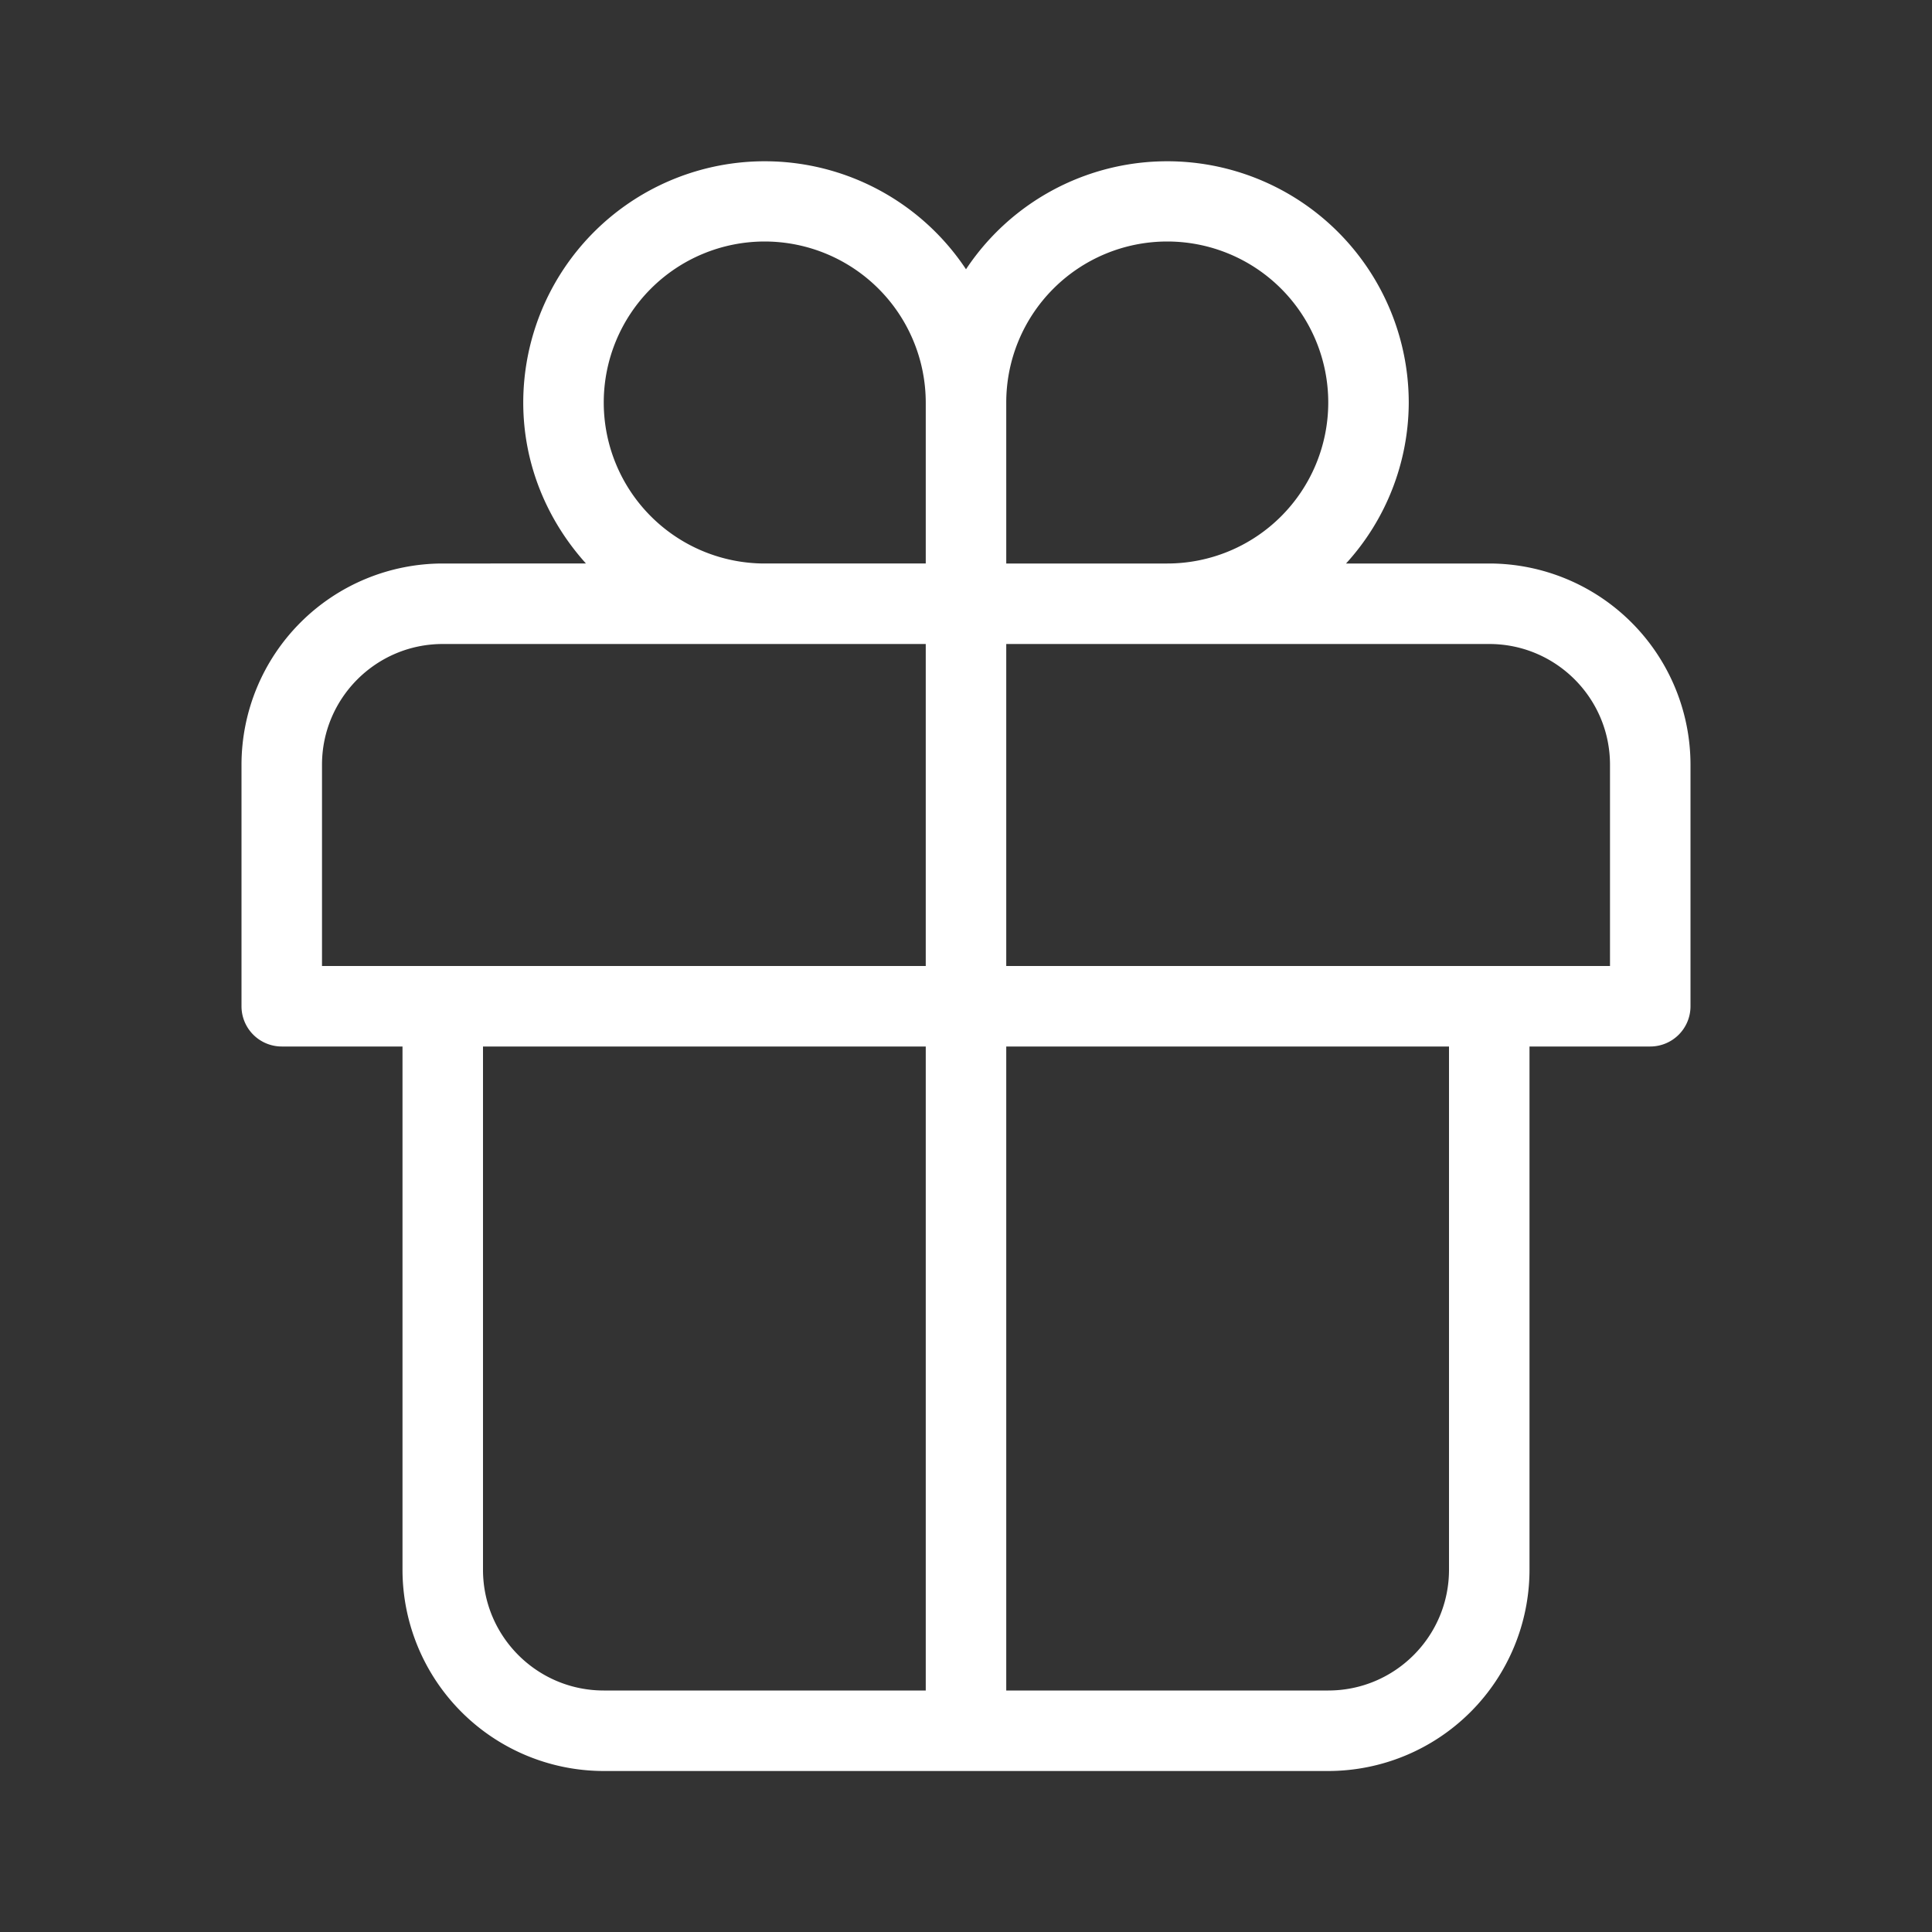 <svg xmlns:xlink="http://www.w3.org/1999/xlink" xmlns="http://www.w3.org/2000/svg" class="horizontal-menu__item-icon" width="24" height="24"><rect width="100%" height="100%" fill="#333333" stroke="none"/><defs><symbol xmlns="http://www.w3.org/2000/svg" id="promotions" viewBox="0 0 24 24"><path d="M18.5 7h-1.779a2.978 2.978 0 0 0 .779-2A3 3 0 0 0 12 3.345 3 3 0 0 0 6.5 5c0 .772.3 1.468.779 2H5.5A2.502 2.502 0 0 0 3 9.5v3a.5.5 0 0 0 .5.5H5v6.5A2.502 2.502 0 0 0 7.5 22h9a2.502 2.502 0 0 0 2.5-2.5V13h1.5a.5.5 0 0 0 .5-.5v-3A2.502 2.502 0 0 0 18.5 7zm-9-4a2.003 2.003 0 0 1 2 2v2h-2a2 2 0 0 1 0-4zm2 18h-4c-.828 0-1.5-.672-1.5-1.5V13h5.5v8zm0-12.998V12H4V9.5C4 8.672 4.672 8 5.5 8h6v.002zM12.5 5a2 2 0 1 1 2 2h-2V5zM18 19.5c0 .828-.672 1.5-1.5 1.5h-4v-8H18v6.5zm2-7.5h-7.5V8h6c.828 0 1.5.672 1.5 1.5V12z"></path></symbol></defs><use href="#promotions" xlink:href="#promotions" fill="#FFFFFF"></use></svg>
